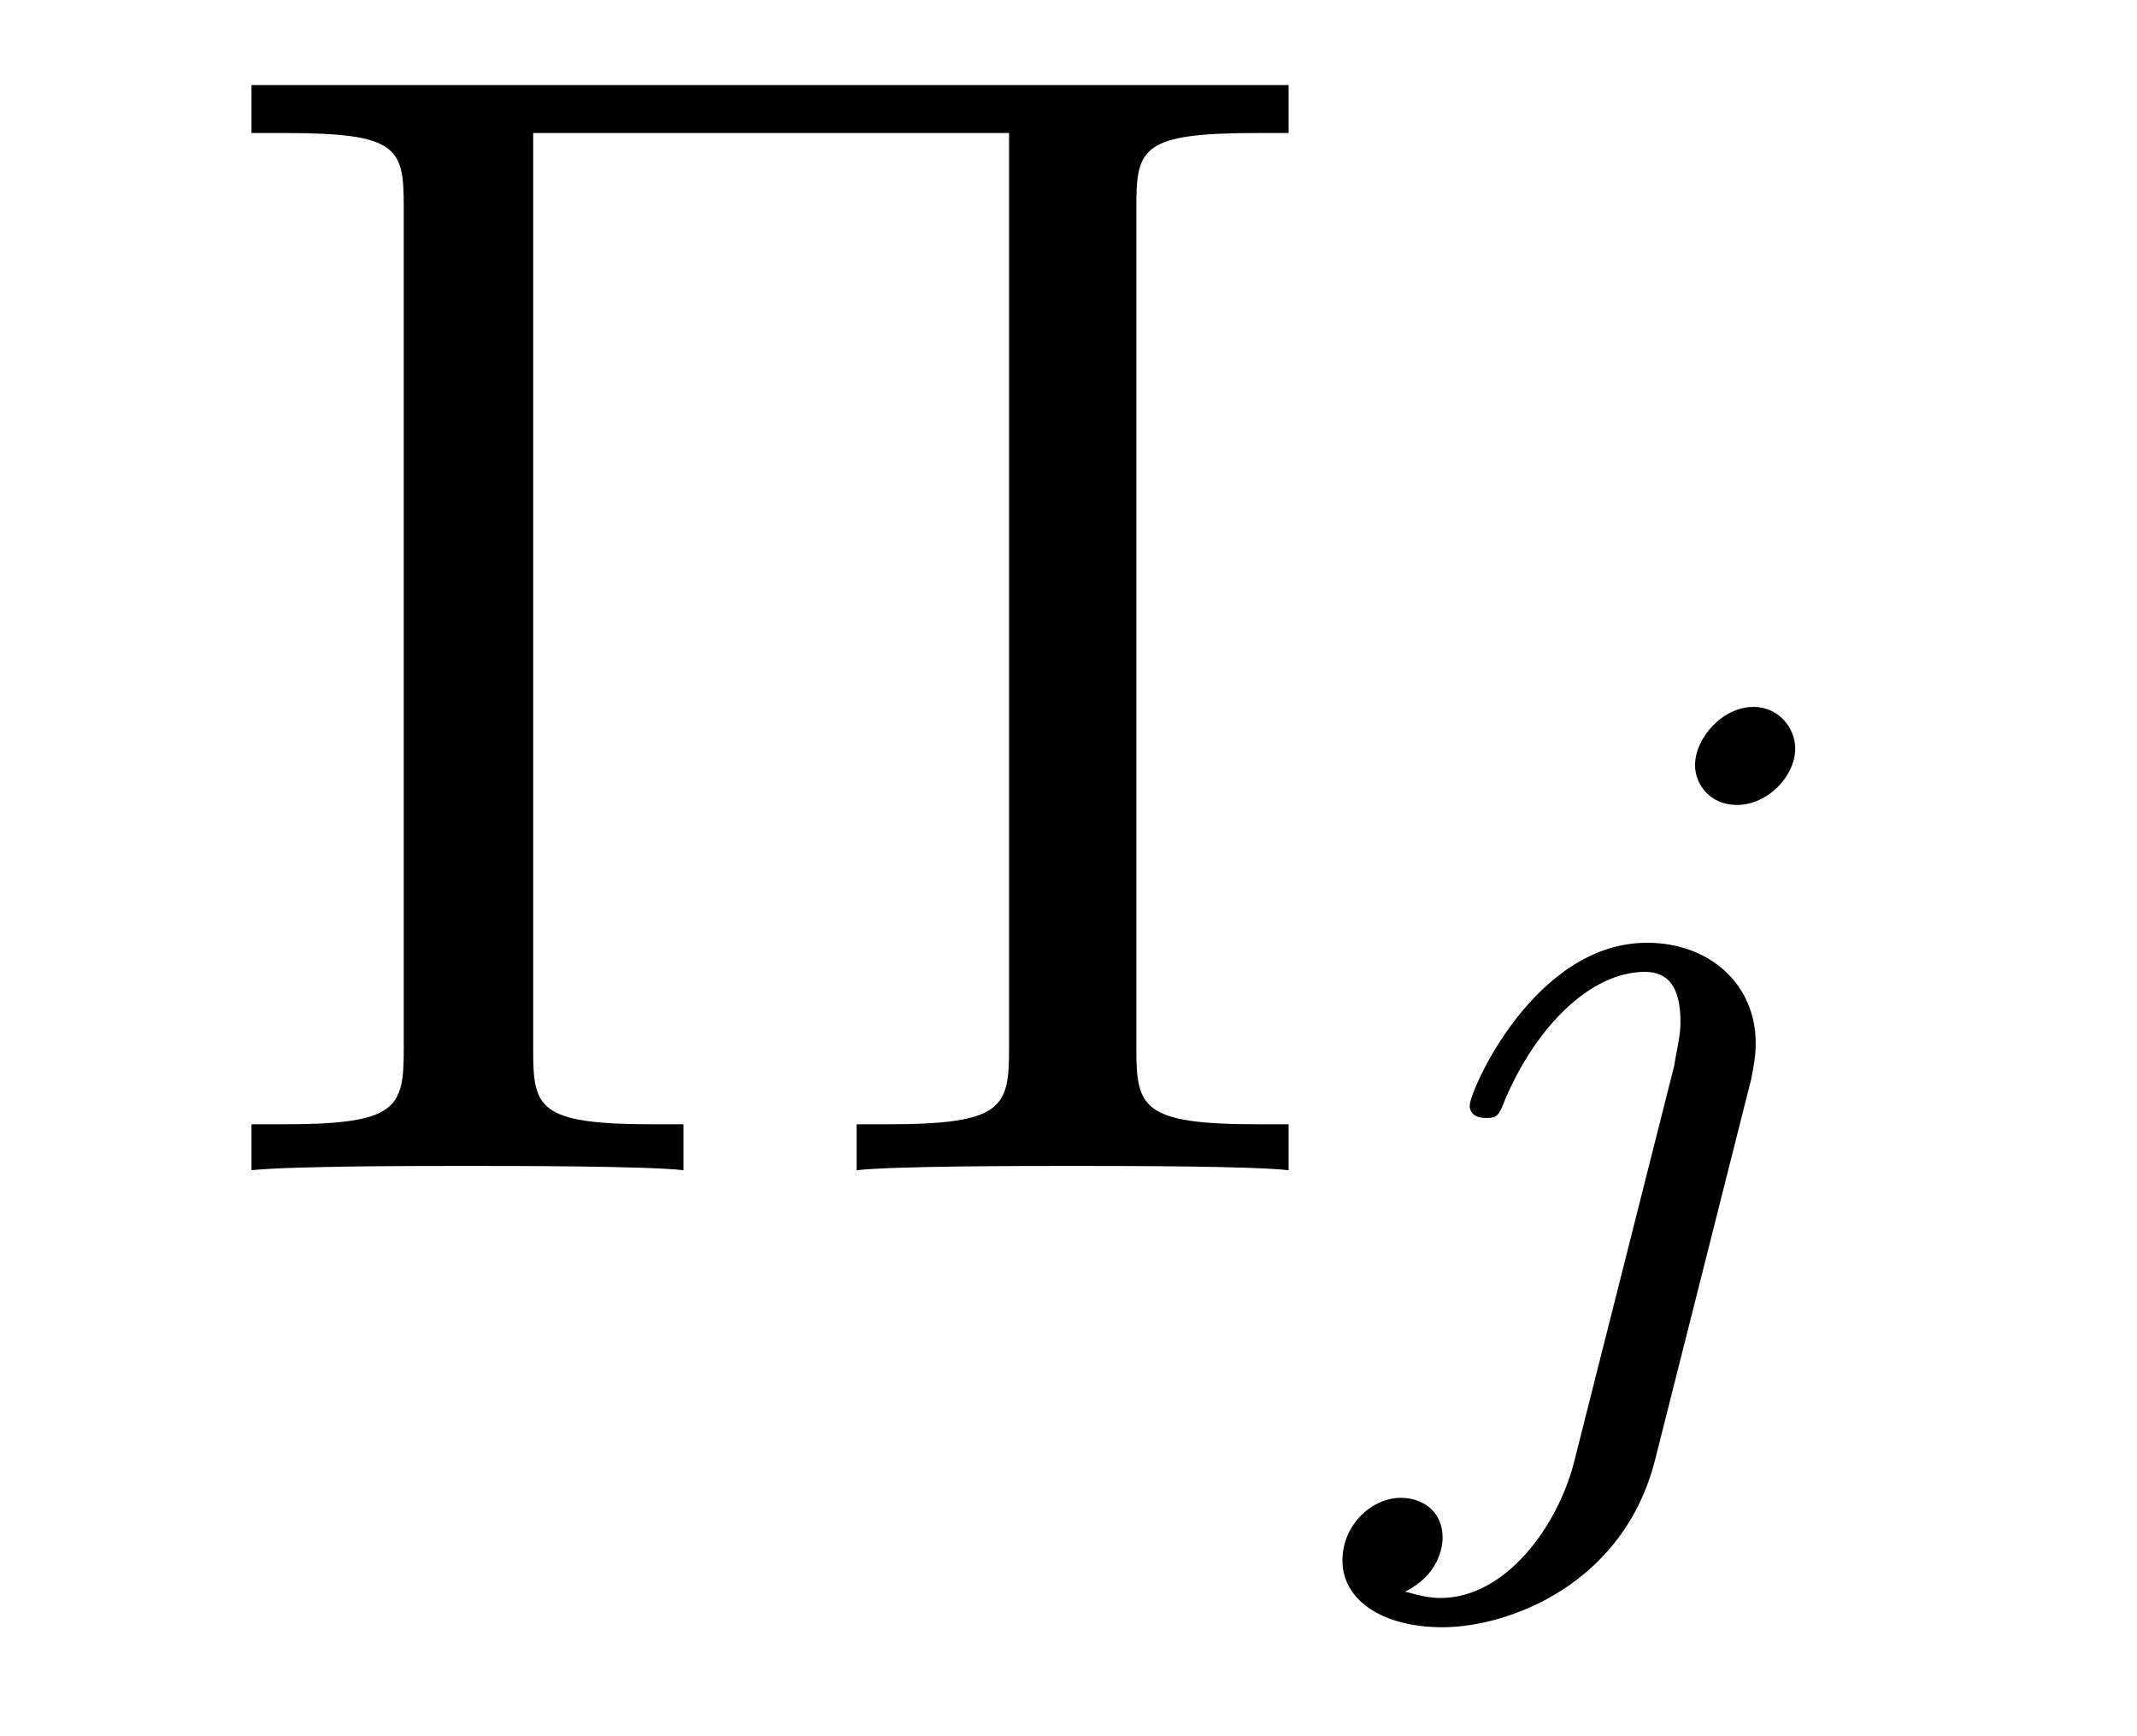 <?xml version='1.0'?>
<!-- This file was generated by dvisvgm 1.9.2 -->
<svg height='13pt' version='1.1' viewBox='0 -13 16 13' width='16pt' xmlns='http://www.w3.org/2000/svg' xmlns:xlink='http://www.w3.org/1999/xlink'>
<g id='page1'>
<g transform='matrix(1 0 0 1 -127 650)'>
<path d='M135.508 -661.457C135.508 -661.895 135.555 -662.004 136.414 -662.004H136.648V-662.363H128.883V-662.004H129.133C129.977 -662.004 130.023 -661.895 130.023 -661.457V-655.145C130.023 -654.707 129.977 -654.582 129.133 -654.582H128.883V-654.238C129.18 -654.27 130.148 -654.27 130.492 -654.27C130.852 -654.27 131.836 -654.27 132.117 -654.238V-654.582H131.883C131.023 -654.582 130.992 -654.707 130.992 -655.145V-662.004H134.555V-655.145C134.555 -654.707 134.508 -654.582 133.648 -654.582H133.414V-654.238C133.695 -654.27 134.68 -654.27 135.023 -654.27C135.383 -654.27 136.367 -654.27 136.648 -654.238V-654.582H136.414C135.555 -654.582 135.508 -654.707 135.508 -655.145V-661.457ZM137.156 -654.238' fill-rule='evenodd'/>
<path d='M140.441 -657.395C140.441 -657.551 140.316 -657.707 140.129 -657.707C139.895 -657.707 139.691 -657.473 139.691 -657.27C139.691 -657.129 139.801 -656.973 140.004 -656.973C140.238 -656.973 140.441 -657.191 140.441 -657.395ZM138.785 -652.051C138.66 -651.566 138.27 -651.035 137.785 -651.035C137.66 -651.035 137.535 -651.082 137.52 -651.082C137.769 -651.207 137.801 -651.41 137.801 -651.488C137.801 -651.676 137.66 -651.785 137.488 -651.785C137.27 -651.785 137.051 -651.582 137.051 -651.316C137.051 -651.02 137.348 -650.816 137.801 -650.816C138.285 -650.816 139.16 -651.129 139.395 -652.082L140.113 -654.926C140.129 -655.02 140.145 -655.082 140.145 -655.191C140.145 -655.629 139.801 -655.941 139.332 -655.941C138.488 -655.941 138.004 -654.832 138.004 -654.723C138.004 -654.66 138.051 -654.629 138.129 -654.629C138.207 -654.629 138.223 -654.645 138.27 -654.77C138.504 -655.316 138.91 -655.723 139.316 -655.723C139.488 -655.723 139.582 -655.613 139.582 -655.348C139.582 -655.238 139.551 -655.129 139.535 -655.02L138.785 -652.051ZM140.637 -652.441' fill-rule='evenodd'/>
</g>
</g>
</svg>
